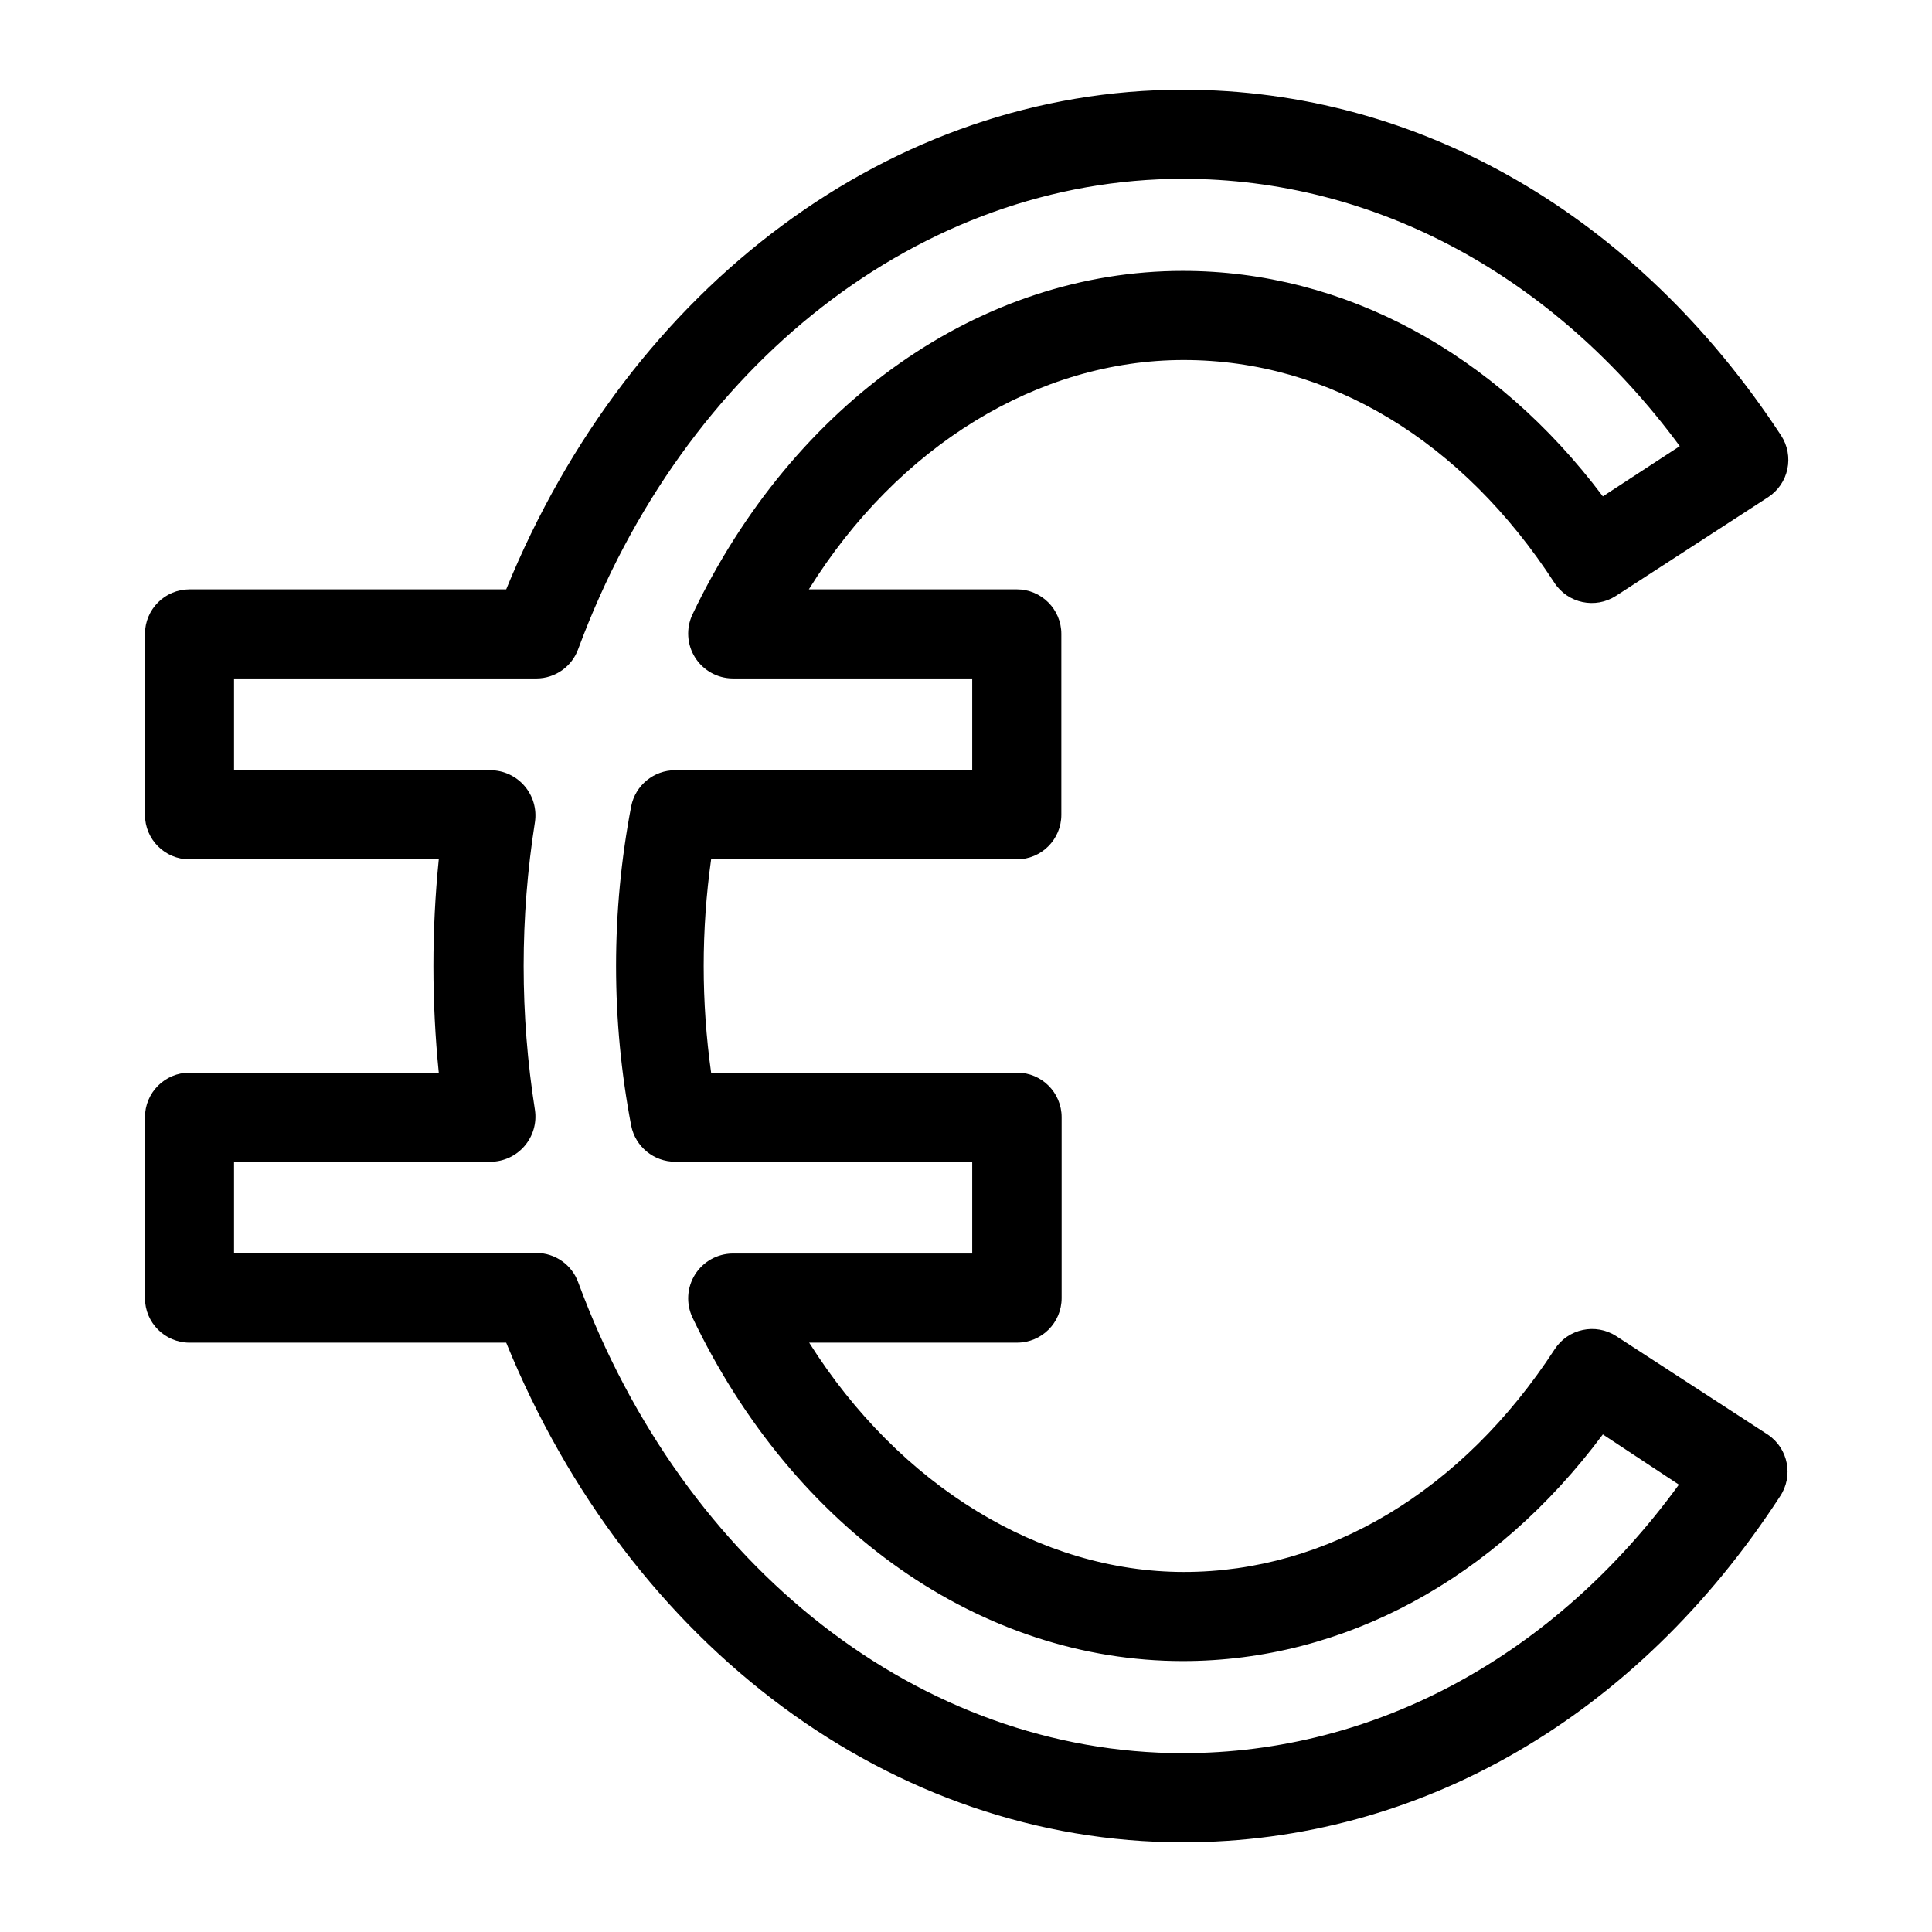 <?xml version="1.0" encoding="UTF-8"?>
<!-- Uploaded to: SVG Repo, www.svgrepo.com, Generator: SVG Repo Mixer Tools -->
<svg fill="#000000" width="800px" height="800px" version="1.1" viewBox="144 144 512 512" xmlns="http://www.w3.org/2000/svg">
 <path d="m612.54 524.22-40.227-26.137c-5.457-3.523-12.742-1.977-16.293 3.465-24.402 37.551-60.223 59.039-98.242 59.039-38.023 0-75.414-22.828-99.344-60.773h55.105l-0.004 0.004c6.519 0 11.809-5.289 11.809-11.809v-47.941c0-6.519-5.289-11.809-11.809-11.809h-81.082c-2.625-18.746-2.625-37.77 0-56.52h81.004c6.519 0 11.809-5.285 11.809-11.809v-47.941c0-6.519-5.289-11.809-11.809-11.809h-55.105c23.617-37.941 60.691-60.773 99.344-60.773 38.652 0 73.84 21.492 98.242 59.039v0.004c3.555 5.441 10.836 6.992 16.297 3.465l40.305-26.137c2.637-1.707 4.484-4.394 5.133-7.465 0.652-3.074 0.051-6.281-1.668-8.91-38.18-58.25-95.805-91.629-158.54-91.629-76.832 0-146.42 51.719-179.32 132.41h-83.918c-6.519 0-11.809 5.289-11.809 11.809v47.941c0 6.523 5.289 11.809 11.809 11.809h66.047c-1.891 18.793-1.891 37.727 0 56.52h-66.047c-6.519 0-11.809 5.289-11.809 11.809v47.941c0 6.519 5.289 11.809 11.809 11.809h83.918c32.902 80.688 102.49 132.41 179.32 132.41 62.977 0 120.36-33.379 158.23-91.629 3.641-5.394 2.234-12.719-3.148-16.375zm-155.08 84.387c-69.273 0-132.17-48.965-160.2-124.69-1.664-4.707-6.109-7.859-11.102-7.871h-80.137v-24.168h68.016c3.457-0.031 6.731-1.555 8.977-4.184 2.25-2.625 3.254-6.094 2.754-9.512-3.992-25.297-3.992-51.062 0-76.359 0.5-3.422-0.504-6.891-2.754-9.516-2.246-2.625-5.519-4.152-8.977-4.184h-68.016v-24.324h80.137c4.992-0.012 9.438-3.164 11.102-7.871 28.023-75.57 90.922-124.54 160.2-124.54 51.09 0 98.48 25.82 131.7 70.848l-20.387 13.305c-28.578-38.023-68.566-59.75-111.31-59.75-53.293 0-103.05 34.637-129.97 91.078-1.711 3.66-1.449 7.941 0.699 11.359 2.148 3.422 5.891 5.519 9.93 5.566h63.527v24.324h-78.723c-5.652 0-10.527 3.984-11.648 9.527-5.356 27.98-5.356 56.723 0 84.703 1.121 5.539 5.996 9.523 11.648 9.523h78.723v24.324h-63.527c-4.039 0.047-7.781 2.144-9.93 5.566-2.148 3.422-2.41 7.699-0.699 11.359 26.922 56.441 76.676 91.078 129.97 91.078 42.746 0 82.734-21.727 111.31-60.062l20.152 13.305c-32.984 45.34-80.371 71.16-131.46 71.16z"/>
</svg>